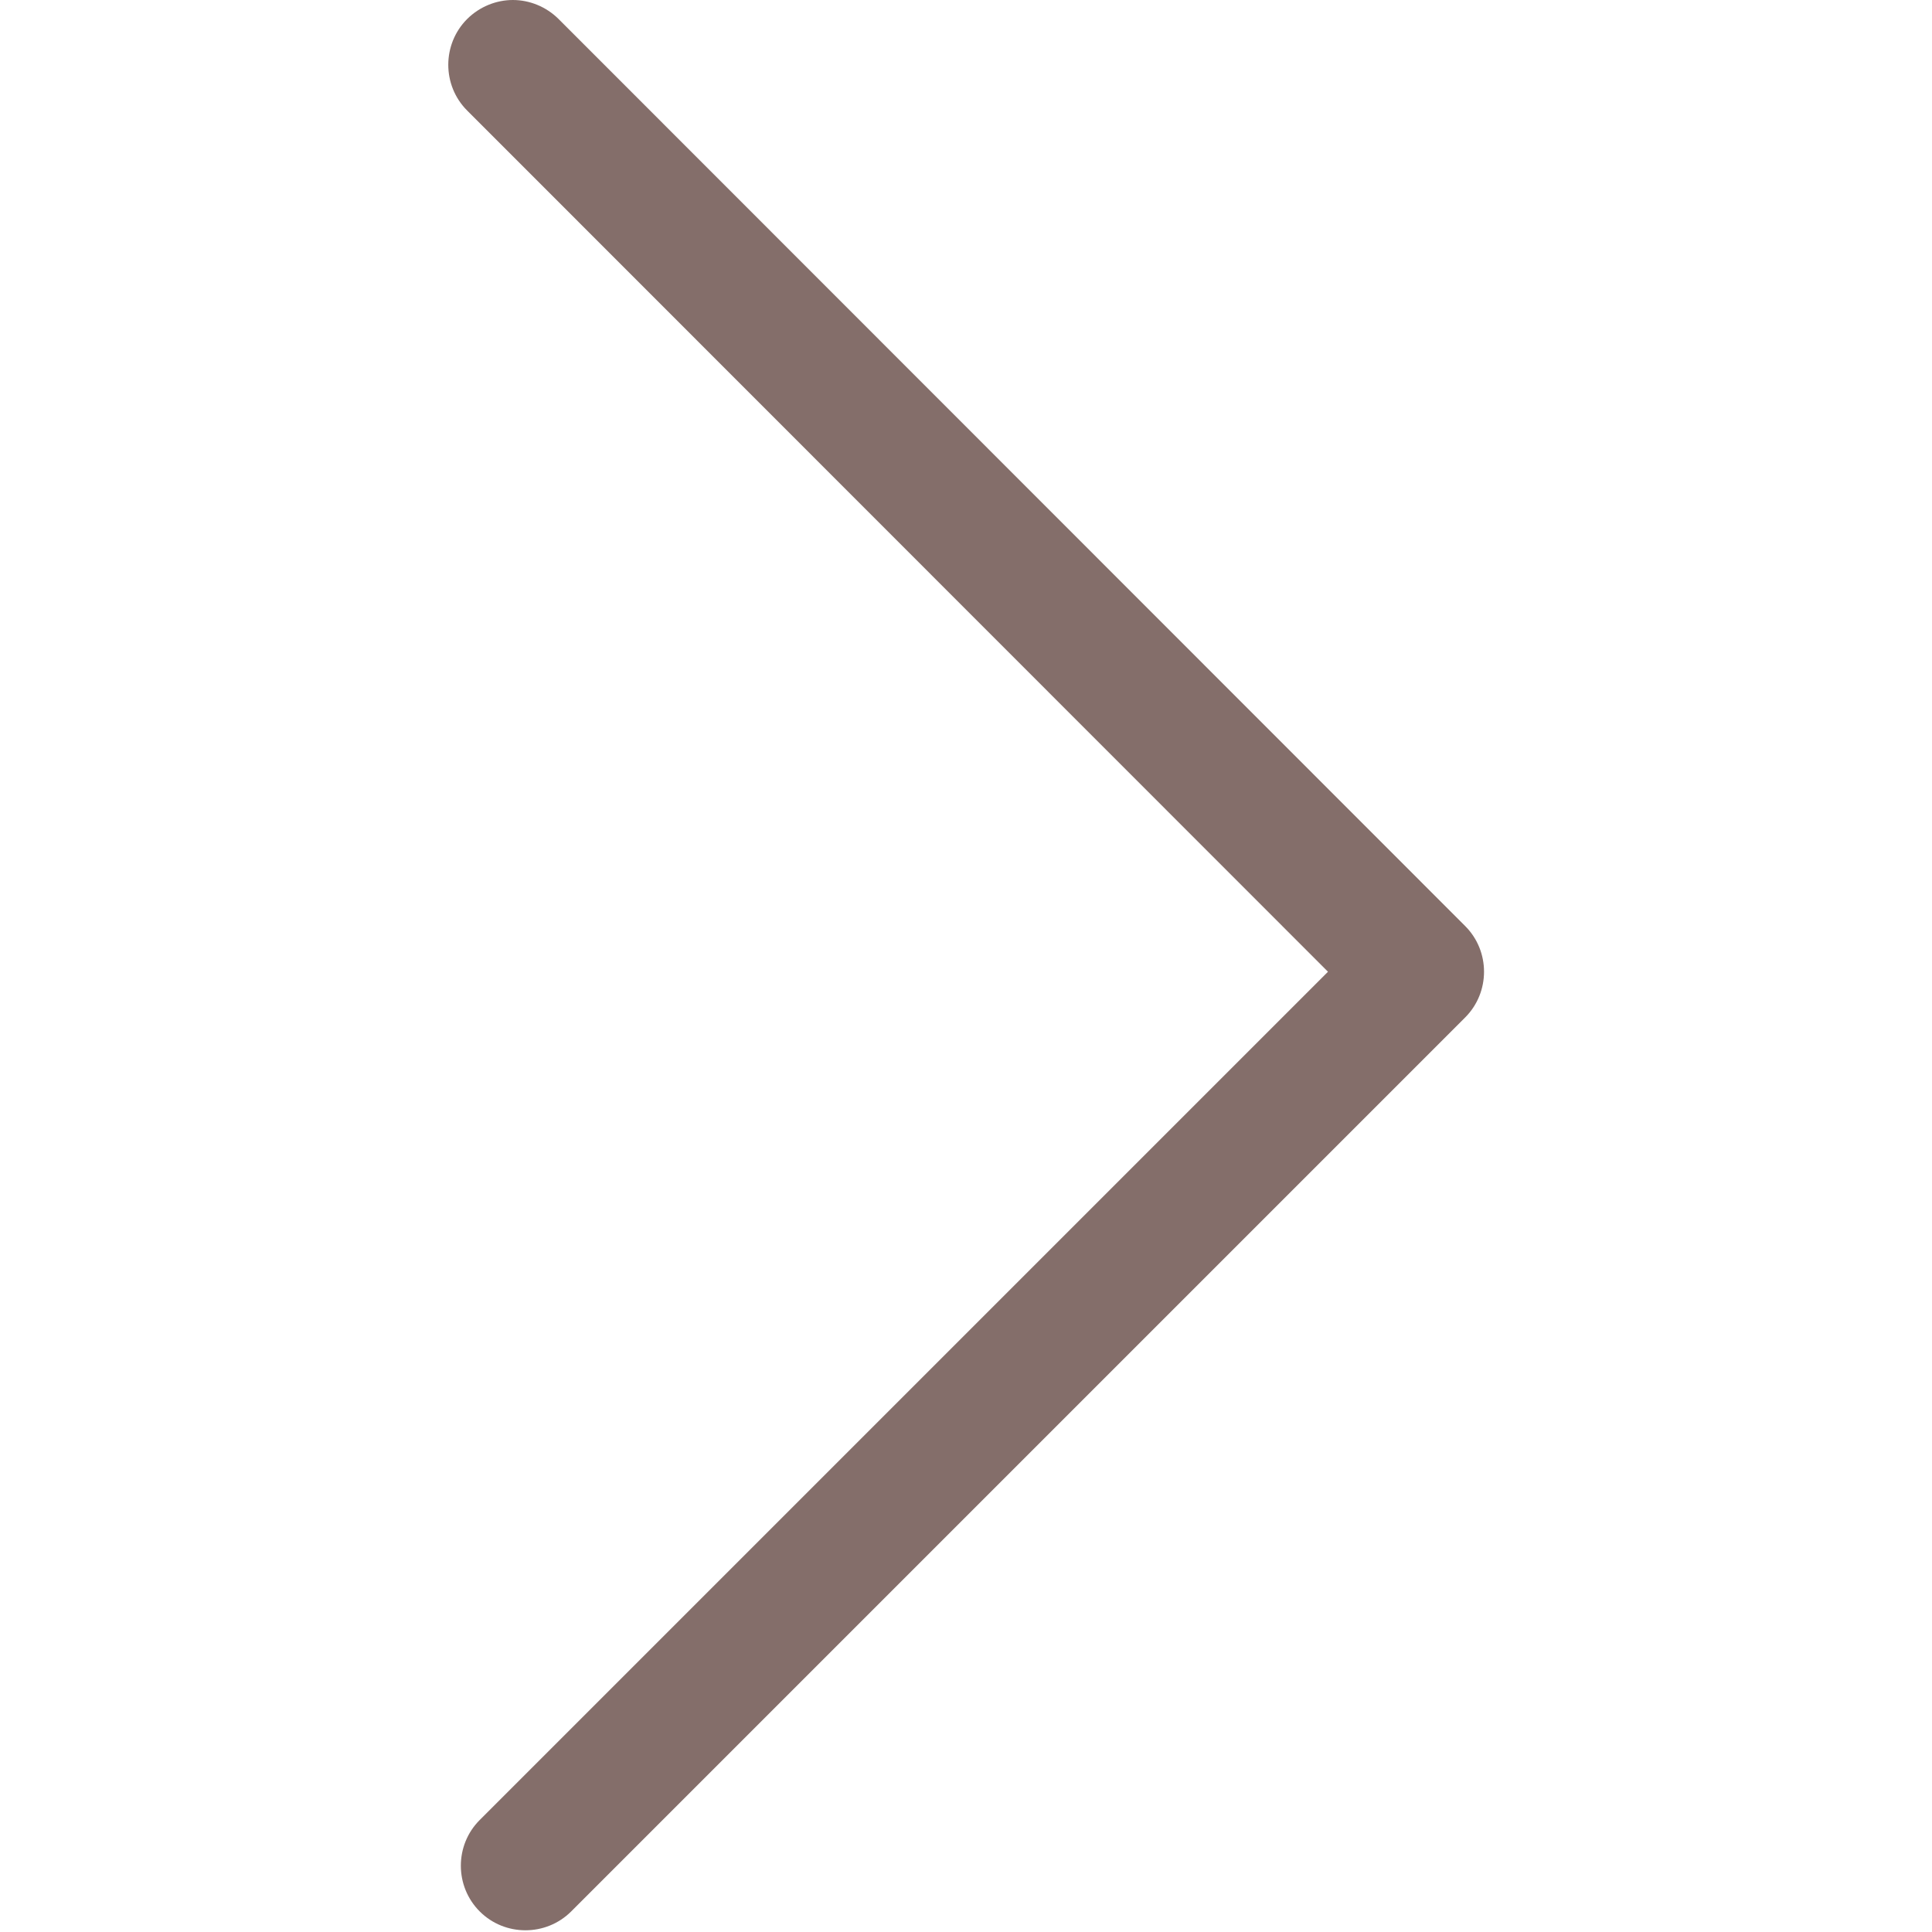 <?xml version="1.0" encoding="UTF-8"?> <svg xmlns="http://www.w3.org/2000/svg" width="36" height="36" viewBox="0 0 36 36" fill="none"><path d="M9.557 0C9.251 0 8.939 0.121 8.704 0.355C8.236 0.824 8.236 1.591 8.704 2.059L24.745 18.107L8.939 33.913C8.47 34.381 8.47 35.148 8.939 35.617C9.407 36.085 10.174 36.085 10.643 35.617L27.301 18.959C27.77 18.49 27.77 17.723 27.301 17.255L10.409 0.355C10.174 0.121 9.862 7.03125e-05 9.557 7.03125e-05L9.557 0Z" fill="#846E6A"></path></svg> 